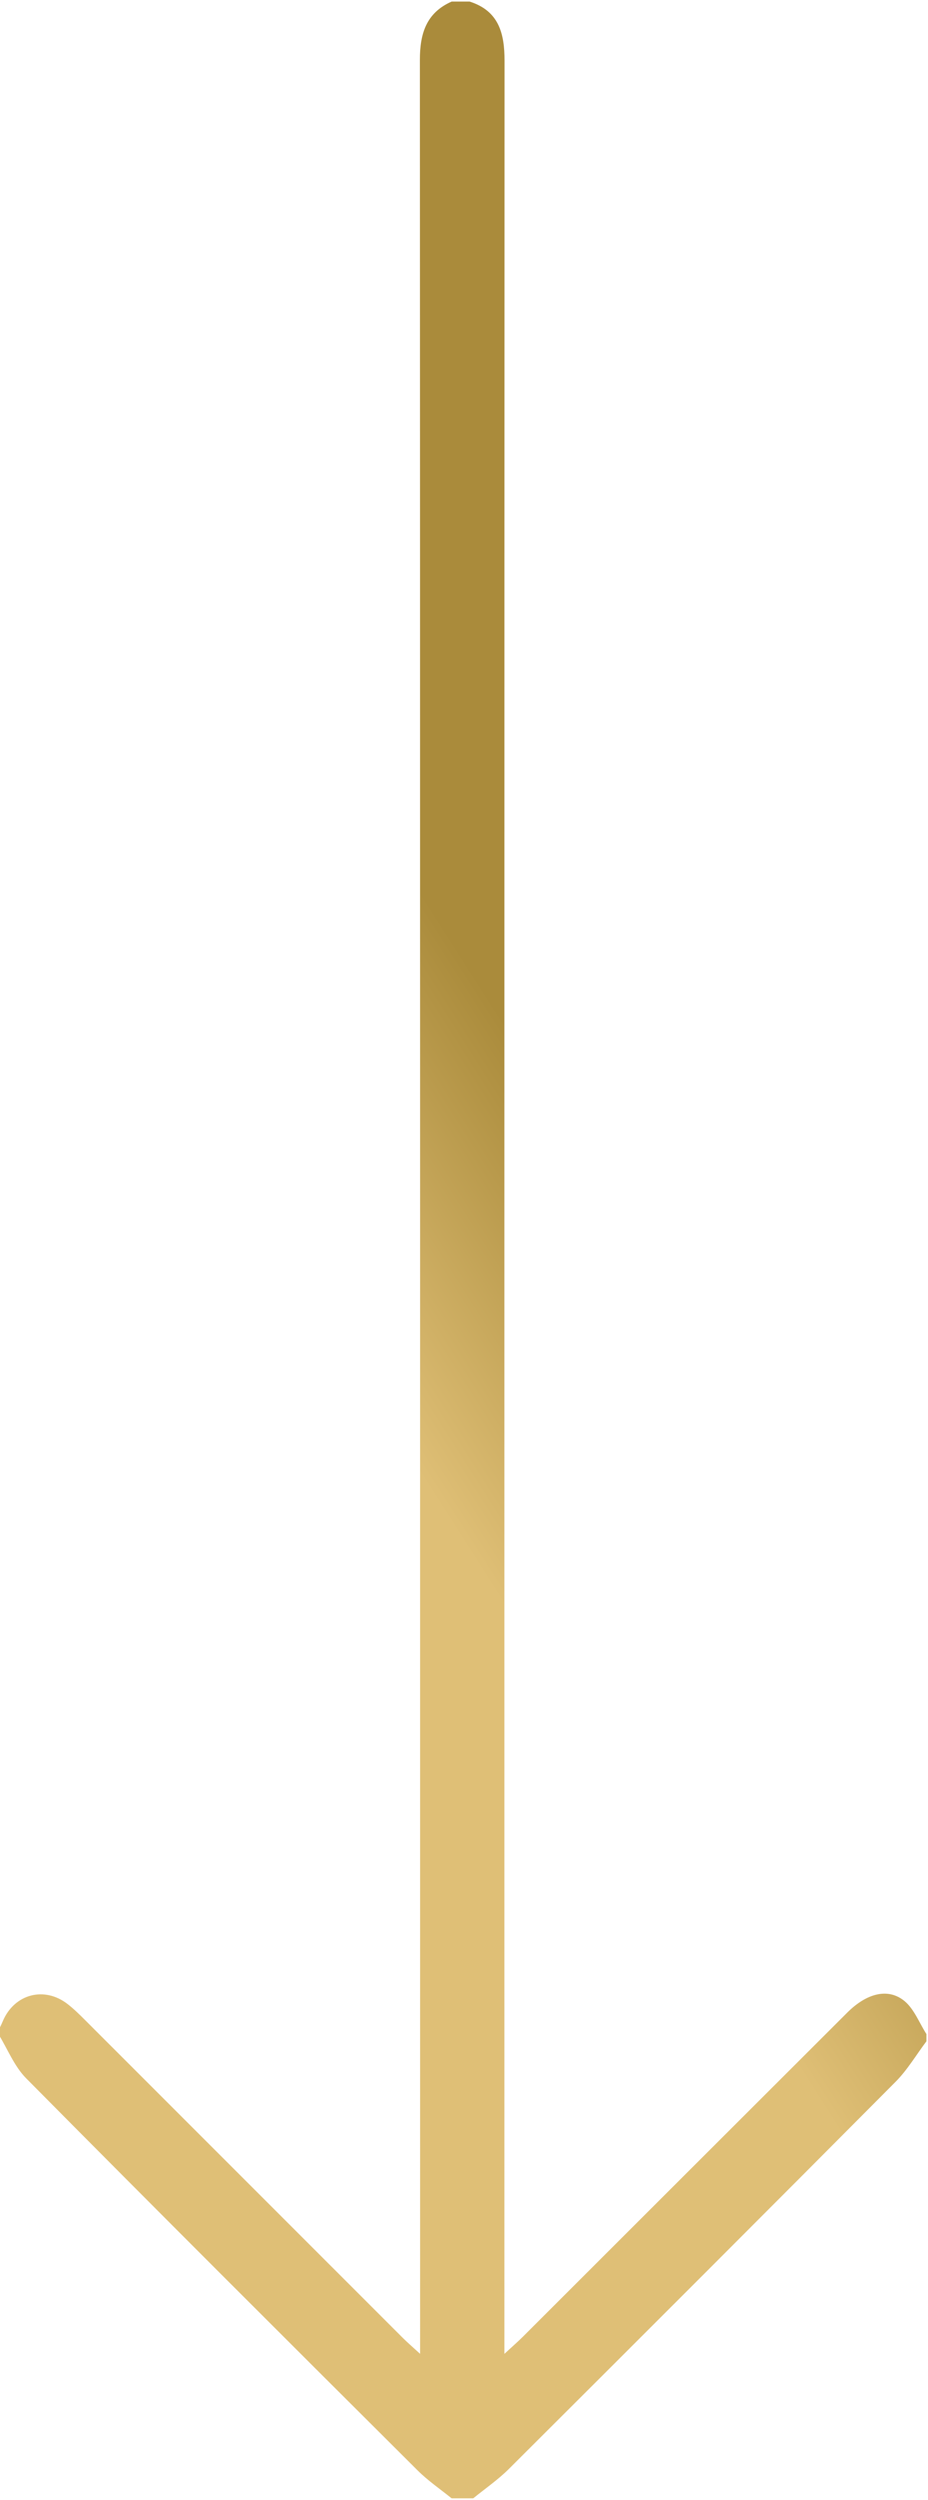 <?xml version="1.0" encoding="UTF-8"?>
<svg xmlns="http://www.w3.org/2000/svg" xmlns:xlink="http://www.w3.org/1999/xlink" width="13px" height="35px" viewBox="0 0 13 35" version="1.1">
  <title>Fill 1</title>
  <defs>
    <linearGradient x1="58.053%" y1="56.556%" x2="40.362%" y2="45.891%" id="linearGradient-1">
      <stop stop-color="#DFBF76" offset="0%"></stop>
      <stop stop-color="#AA8B3B" offset="100%"></stop>
    </linearGradient>
  </defs>
  <g id="desktop" stroke="none" stroke-width="1" fill="none" fill-rule="evenodd">
    <g id="Desktop-HD" transform="translate(-714, -472)" fill="url(#linearGradient-1)">
      <g id="Group-2" transform="translate(354.5, 276)">
        <g id="Group" transform="translate(348.5, 180)">
          <path d="M28.406,40 C28.363,39.979 28.32,39.957 28.276,39.939 C27.893,39.777 27.781,39.354 28.039,39.027 C28.106,38.941 28.183,38.863 28.26,38.786 C29.743,37.302 31.227,35.818 32.711,34.334 C32.773,34.272 32.83,34.205 32.933,34.093 L32.561,34.093 C25.032,34.093 8.345,34.092 0.816,34.096 C0.452,34.096 0.158,34.009 0,33.651 L0,33.399 C0.131,32.989 0.446,32.91 0.829,32.91 C8.352,32.913 25.033,32.912 32.556,32.912 L32.933,32.912 C32.826,32.796 32.763,32.723 32.695,32.655 C31.182,31.14 29.669,29.626 28.156,28.11 C27.883,27.837 27.805,27.536 27.994,27.307 C28.107,27.171 28.3,27.1 28.456,27 L28.557,27 C28.747,27.143 28.957,27.266 29.124,27.432 C30.936,29.234 32.742,31.041 34.546,32.851 C34.697,33.003 34.82,33.182 34.956,33.349 L34.956,33.651 C34.826,33.812 34.708,33.985 34.562,34.131 C32.738,35.962 30.913,37.791 29.077,39.61 C28.908,39.778 28.665,39.872 28.456,40 L28.406,40 Z" id="Fill-1" transform="translate(17.478, 33.5) rotate(-270) translate(-17.478, -33.5) "></path>
        </g>
      </g>
    </g>
  </g>
</svg>
